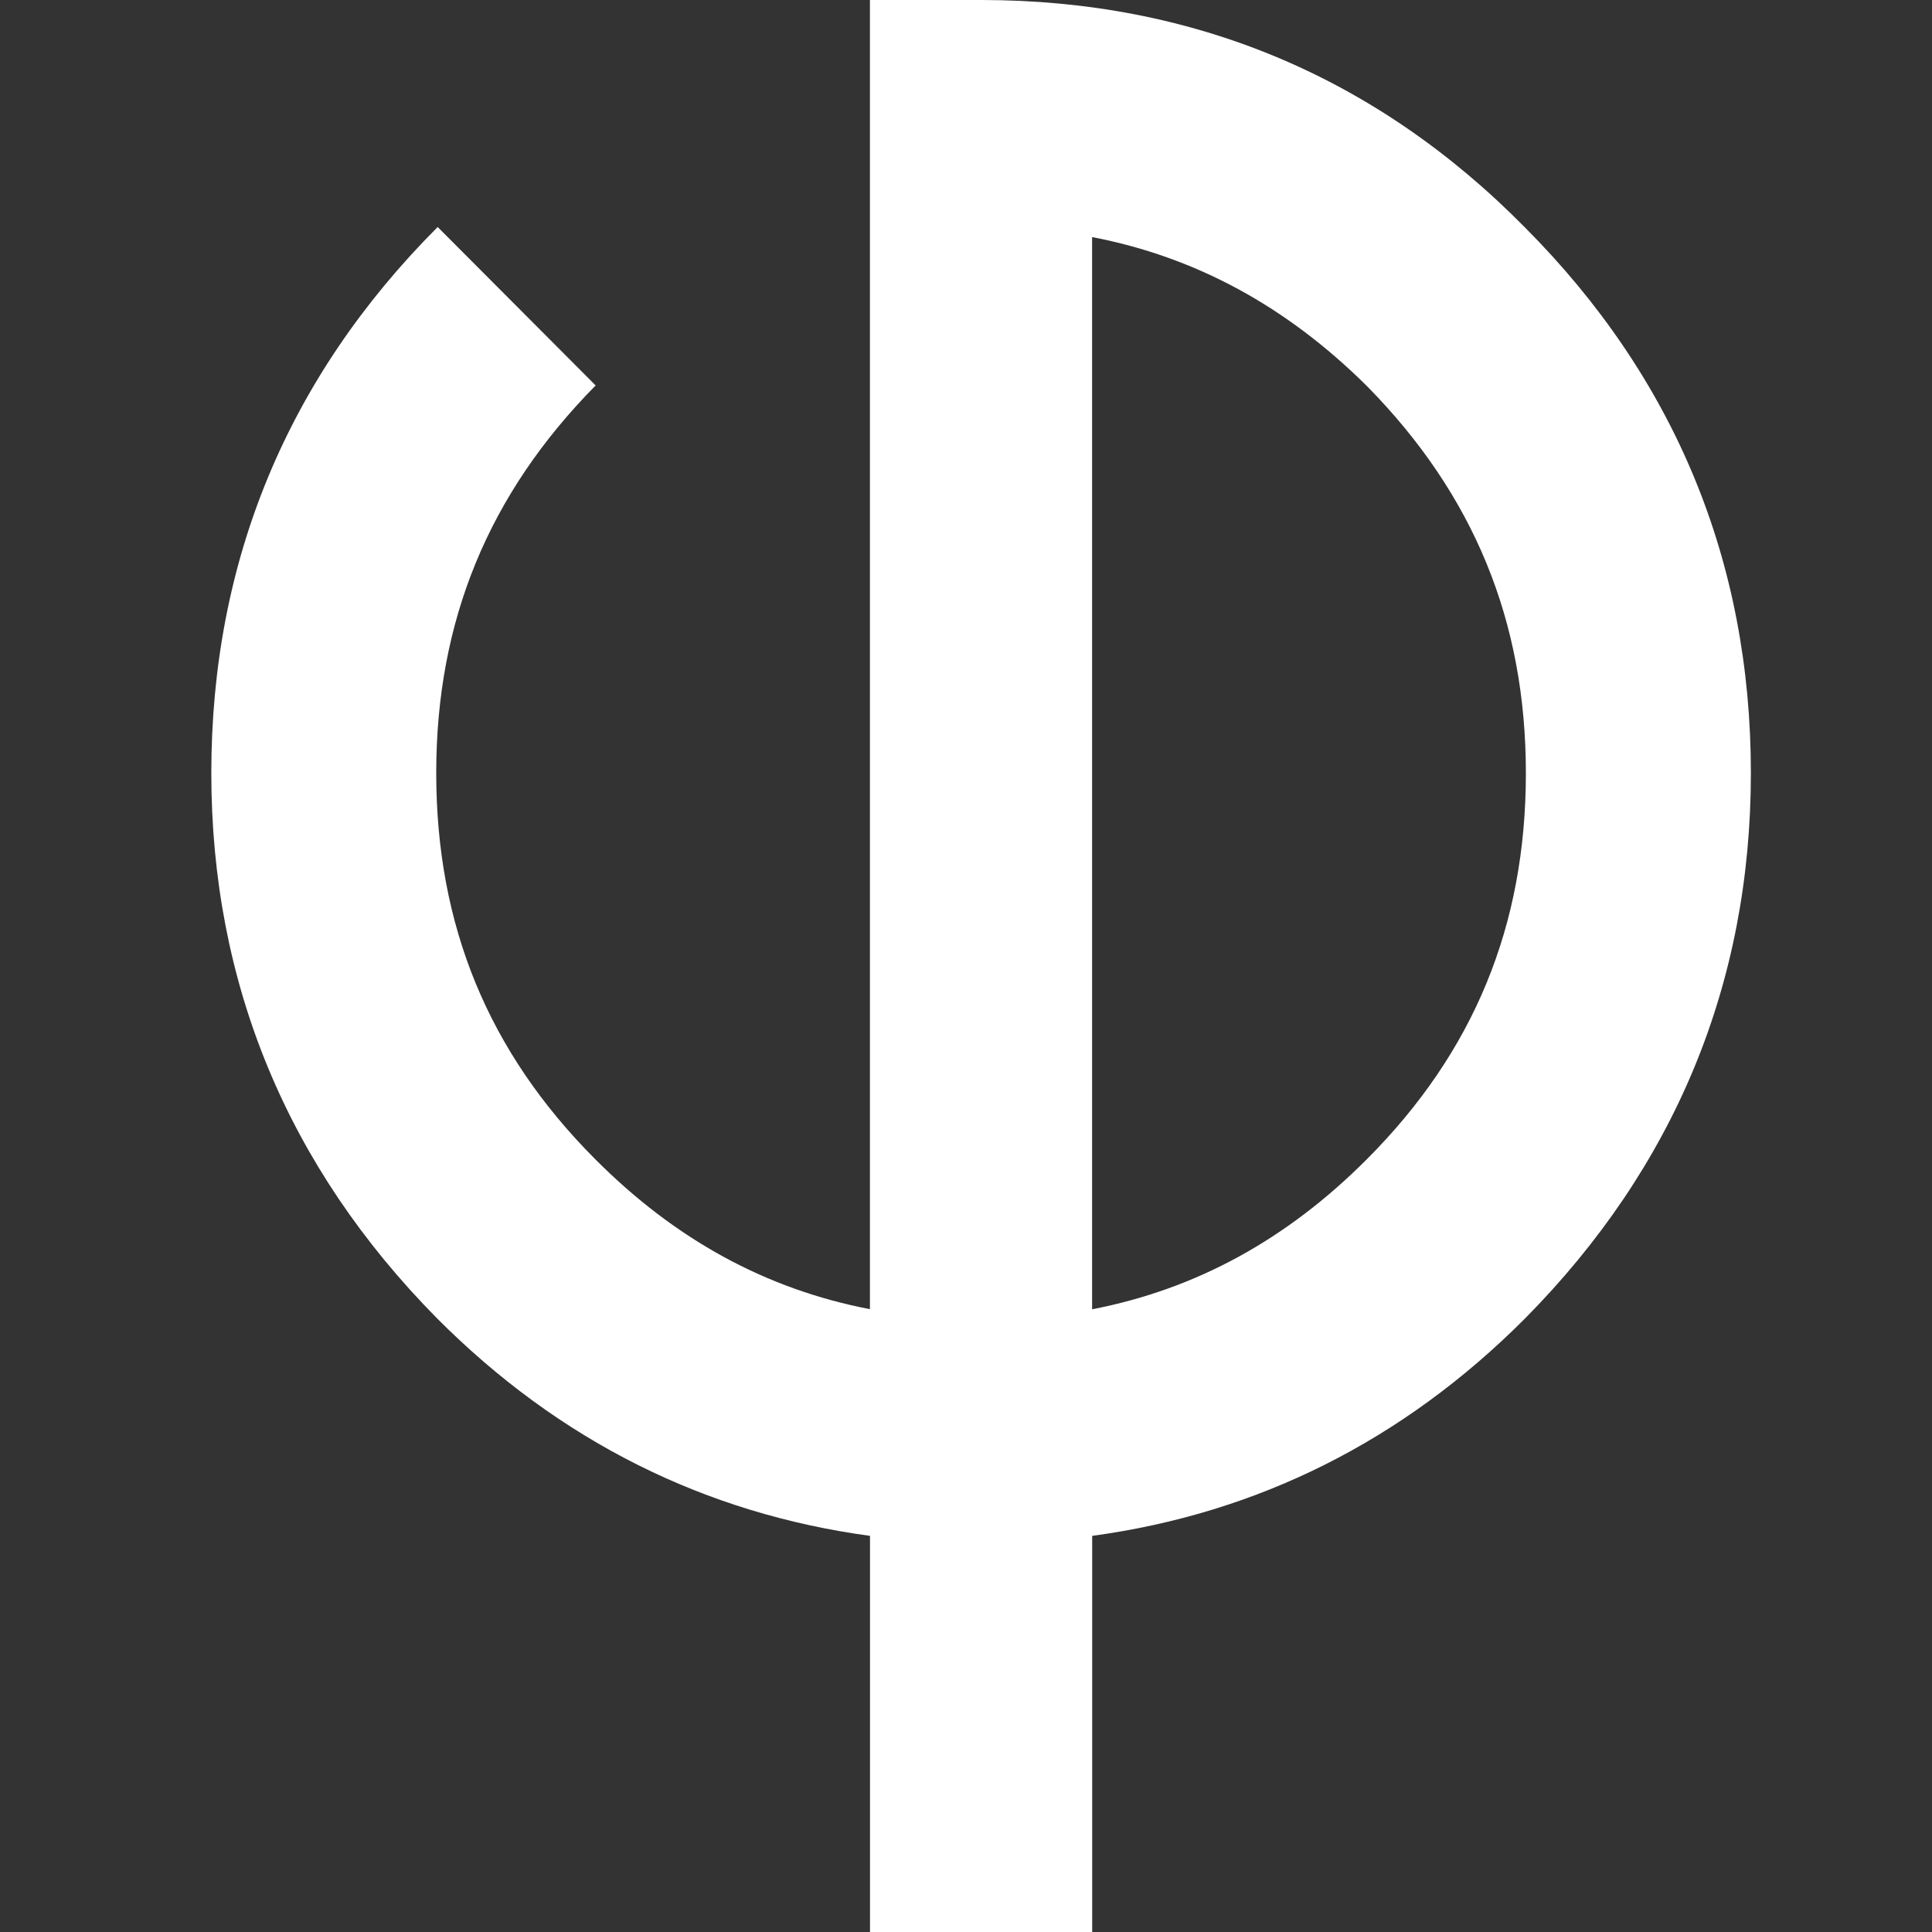 <svg width="48" height="48" viewBox="0 0 48 48" fill="white" xmlns="http://www.w3.org/2000/svg">
<rect x="0" y="0" width="48" height="48" fill="#333333" stroke="none"/>
<path d="M24.374 0H21.613V32.526C19.03 32.029 16.778 30.798 14.785 28.797C12.129 26.133 10.838 22.995 10.838 19.205C10.838 15.432 12.131 12.283 14.789 9.586C14.793 9.584 14.795 9.579 14.799 9.577L10.874 5.64C10.87 5.644 10.863 5.649 10.859 5.655C7.136 9.391 5.25 13.949 5.25 19.205C5.25 24.43 7.139 28.988 10.859 32.755C13.902 35.807 17.516 37.602 21.615 38.158V48H27.135V38.158C31.234 37.602 34.848 35.807 37.891 32.755C41.614 28.988 43.5 24.43 43.5 19.205C43.5 13.949 41.611 9.391 37.891 5.655C34.197 1.905 29.648 0 24.374 0ZM33.961 28.799C31.968 30.798 29.715 32.029 27.133 32.529V5.89C29.707 6.385 31.96 7.608 33.959 9.59C36.617 12.287 37.91 15.434 37.91 19.209C37.91 22.997 36.619 26.135 33.961 28.799Z"/>
</svg>
